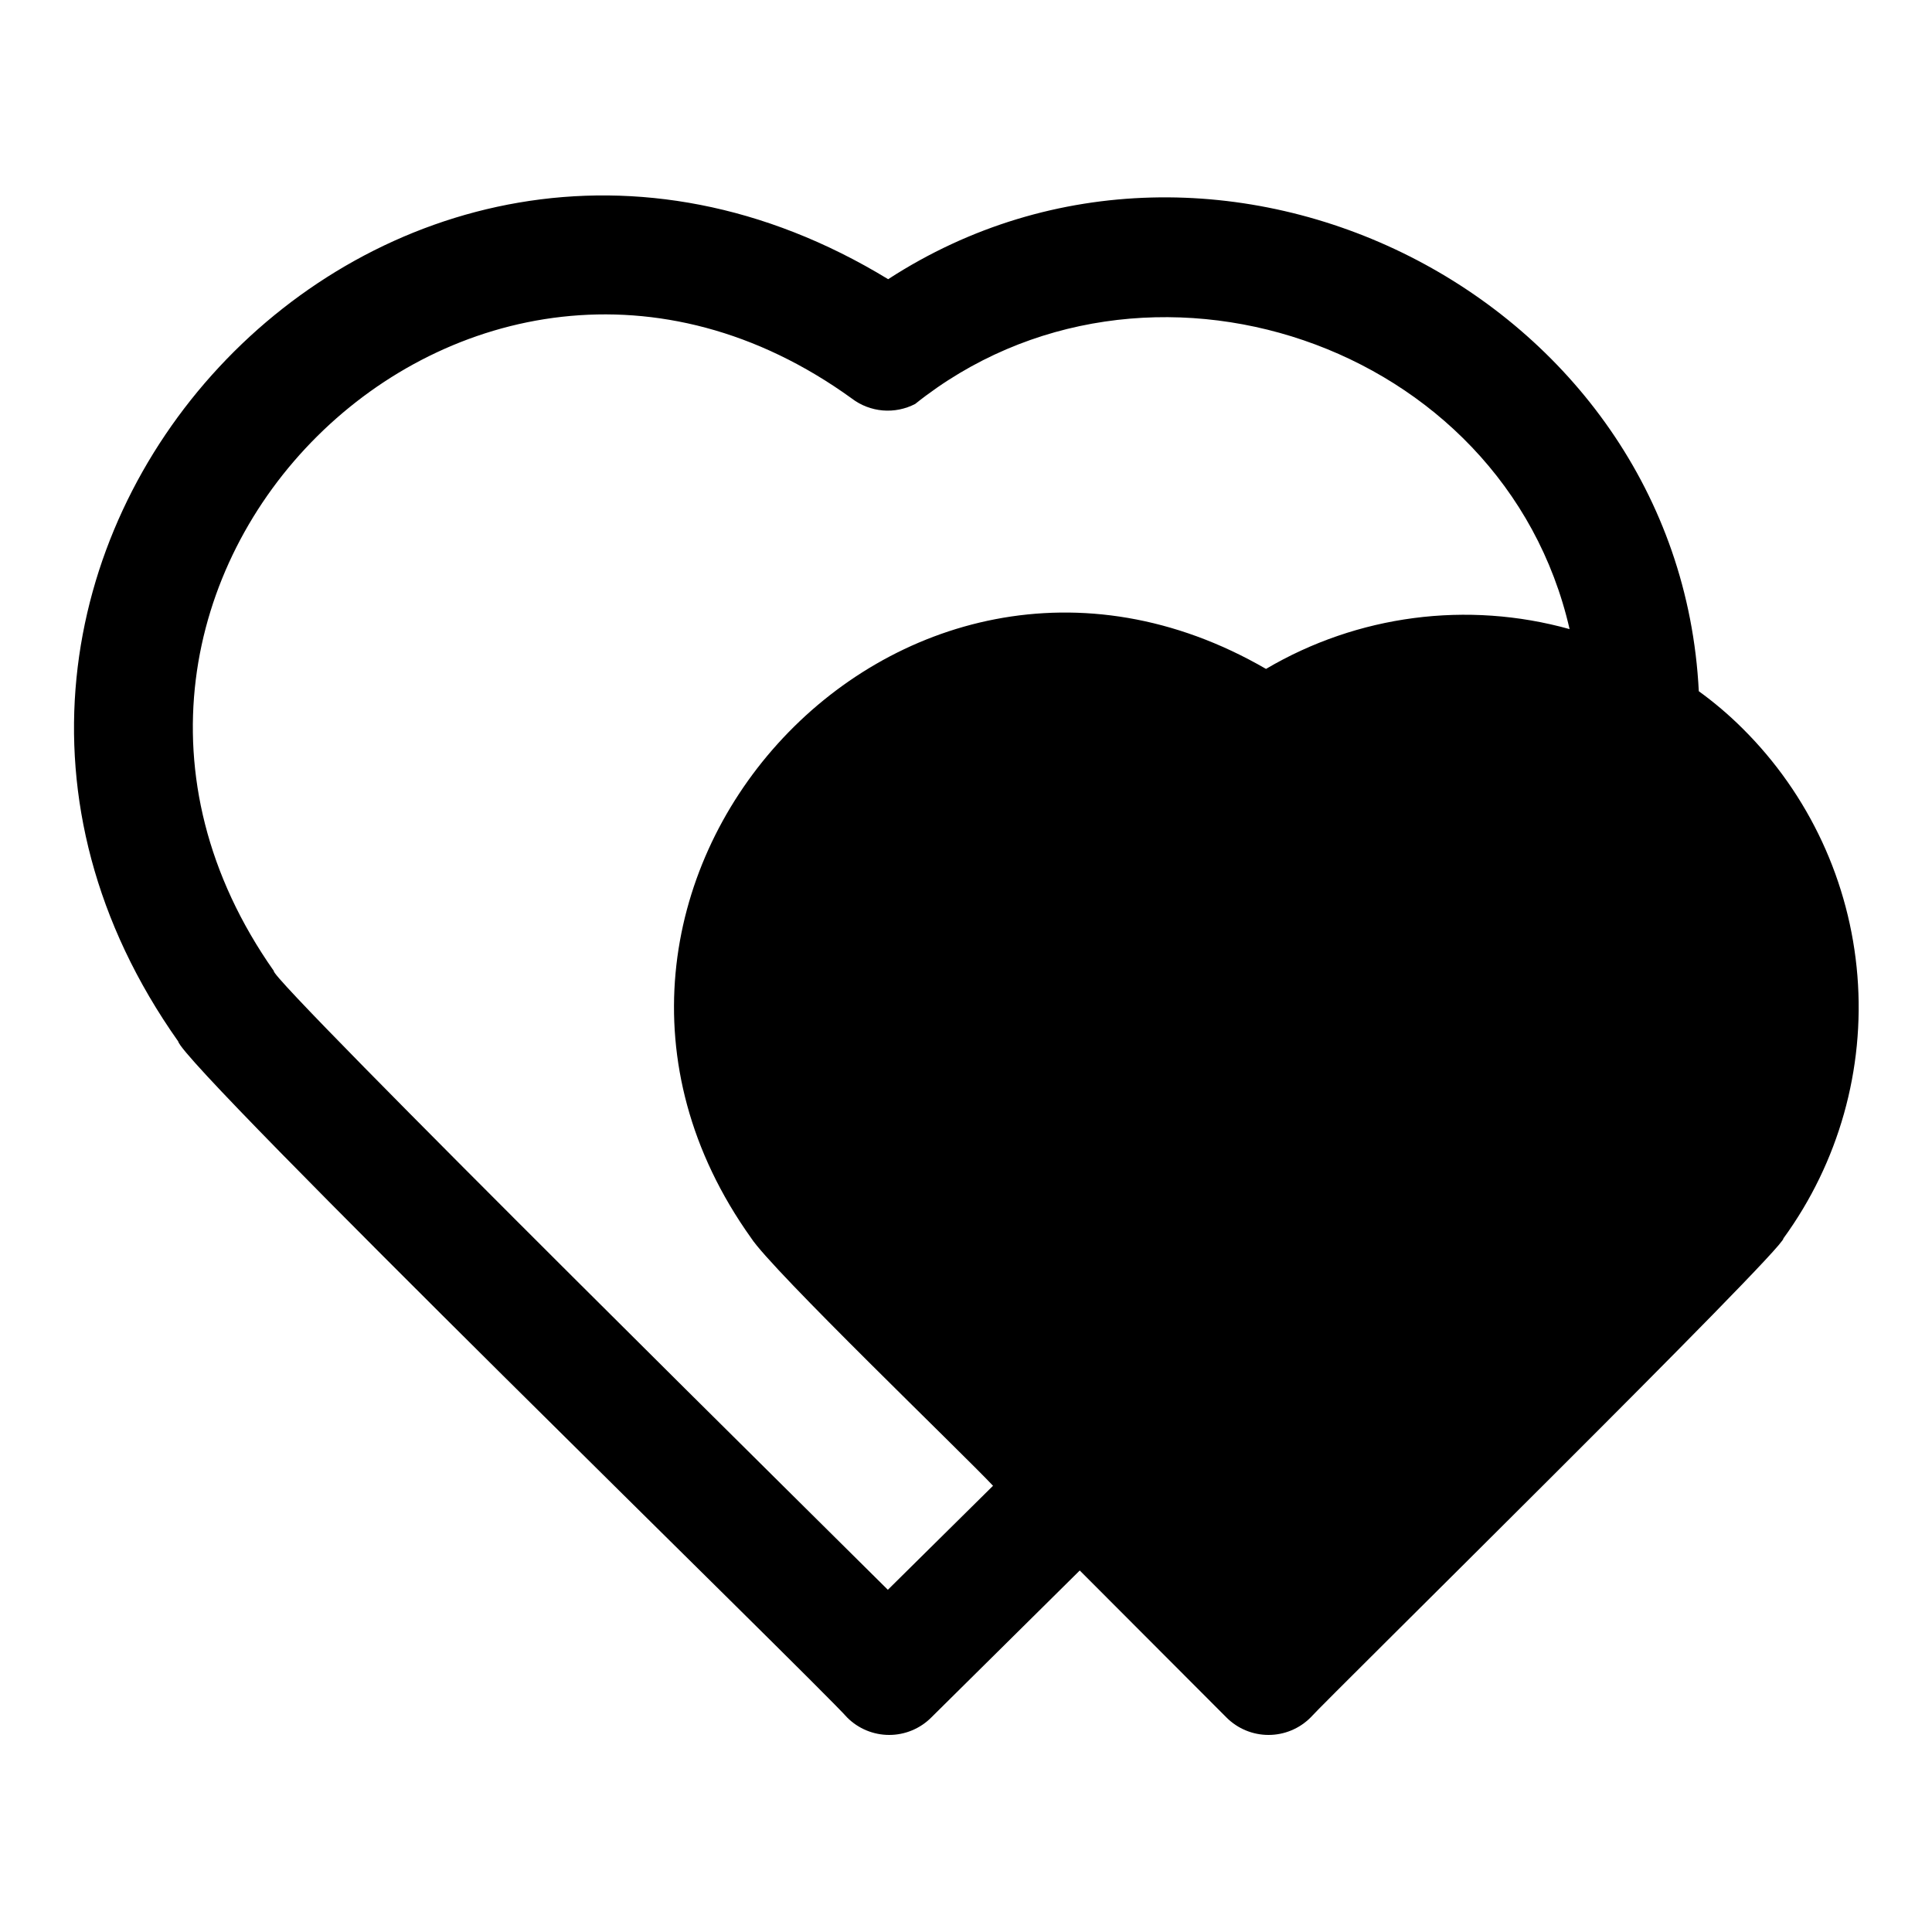<?xml version="1.0" encoding="UTF-8"?>
<!-- Uploaded to: SVG Repo, www.svgrepo.com, Generator: SVG Repo Mixer Tools -->
<svg fill="#000000" width="800px" height="800px" version="1.1" viewBox="144 144 512 512" xmlns="http://www.w3.org/2000/svg">
 <path d="m605.77 337.02c-3.594-3.578-7.465-6.867-11.57-9.84-5.277-104.93-127.37-165.95-214.83-109.19-132.49-80.766-277.57 75.492-188.14 202 1.18 6.379 168.85 169.64 177.28 179.17 2.953 2.957 6.961 4.617 11.137 4.617 4.18 0 8.188-1.66 11.141-4.617l39.359-38.965 38.887 38.965c2.953 2.957 6.961 4.617 11.141 4.617 4.18 0 8.184-1.66 11.137-4.617 4.566-5.117 125.95-124.54 125.32-126.98 14.641-20.109 21.598-44.797 19.602-69.594-1.992-24.793-12.801-48.055-30.465-65.566zm-226.48 228.29c-4.332-4.41-164.68-162.64-162.71-163.98-71.949-102.34 51.641-225.14 153.19-151.7l-0.004 0.004c2.375 1.797 5.211 2.883 8.18 3.137 2.969 0.25 5.945-0.348 8.59-1.723 60.691-48.492 156.02-16.371 173.42 59.672-27.137-7.562-56.18-3.754-80.449 10.547-97.691-56.52-201.84 59.117-136.5 150.75 5.434 8.5 56.363 57.387 64.156 65.73z"/>
</svg>